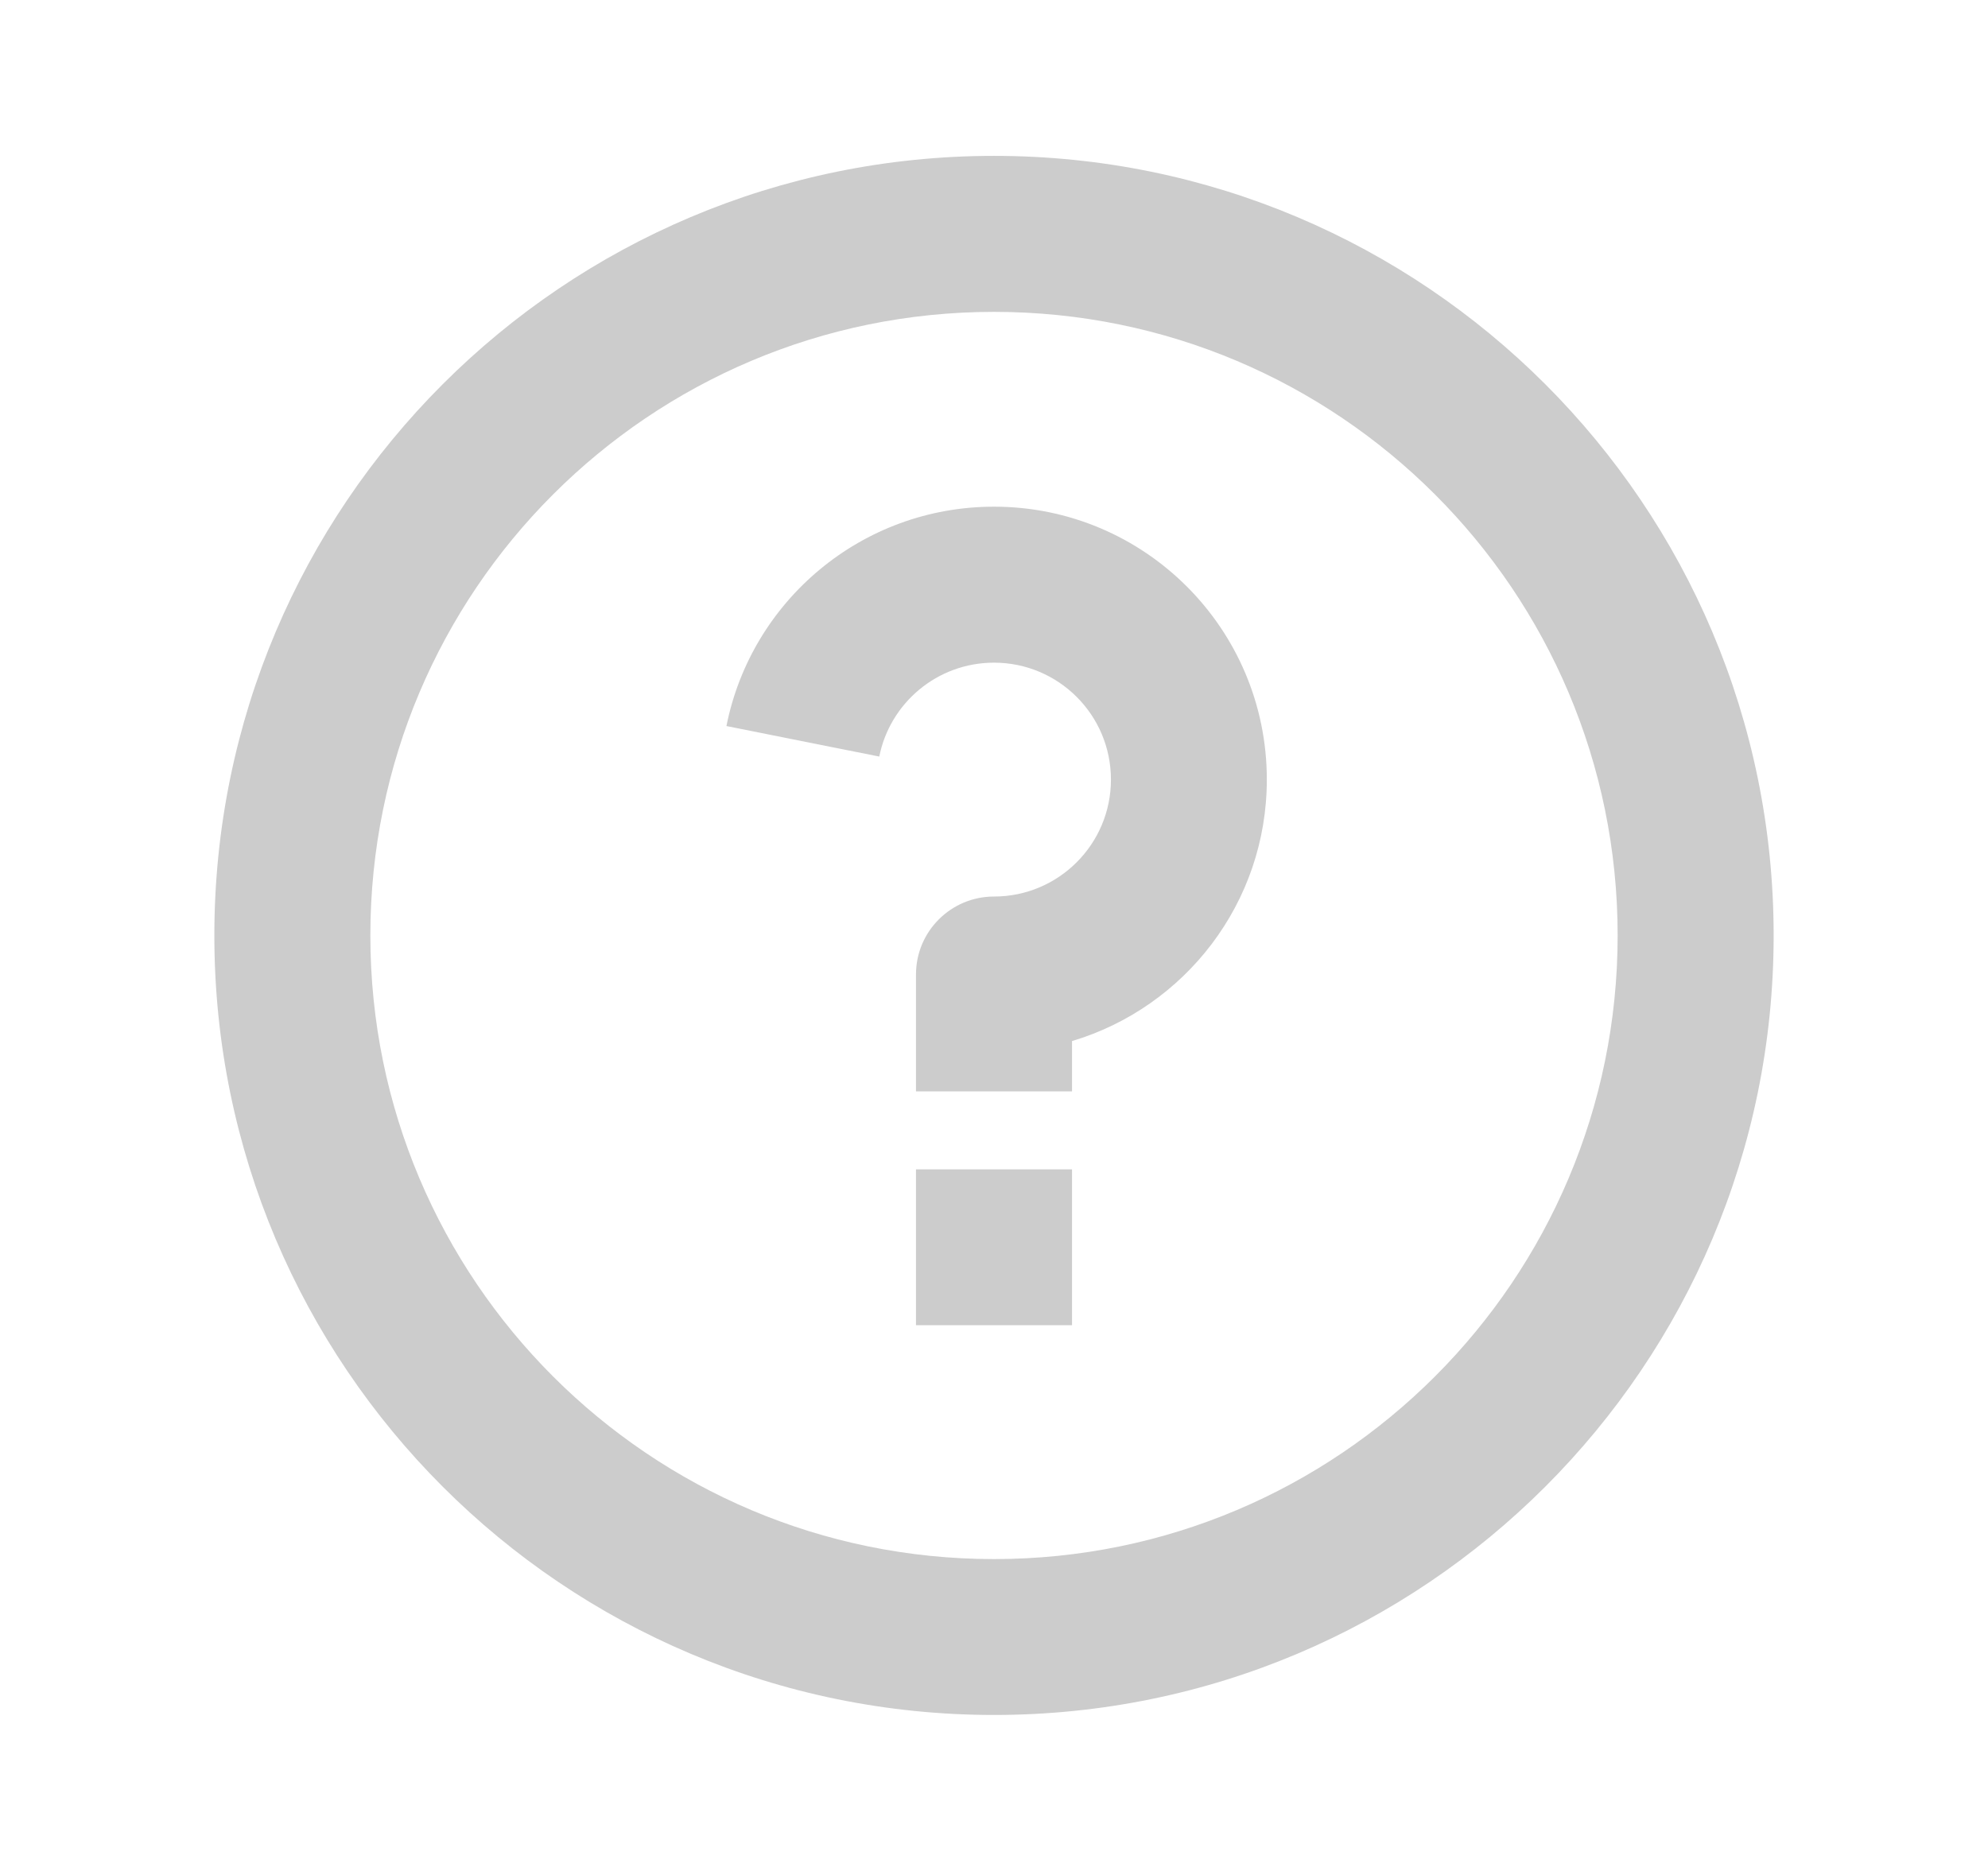 <svg width="17" height="16" viewBox="0 0 17 16" fill="none" xmlns="http://www.w3.org/2000/svg">
<path d="M8.5 14.666C4.818 14.666 1.833 11.682 1.833 8C1.833 4.318 4.818 1.333 8.5 1.333C12.182 1.333 15.167 4.318 15.167 8C15.167 11.682 12.182 14.666 8.5 14.666ZM8.5 13.333C11.446 13.333 13.833 10.945 13.833 8C13.833 5.054 11.446 2.667 8.5 2.667C5.555 2.667 3.167 5.054 3.167 8C3.167 10.945 5.555 13.333 8.5 13.333ZM7.833 10H9.167V11.333H7.833V10ZM9.167 8.903V9.333H7.833V8.333C7.833 7.965 8.132 7.667 8.5 7.667C9.052 7.667 9.5 7.219 9.5 6.667C9.5 6.114 9.052 5.667 8.5 5.667C8.015 5.667 7.61 6.012 7.519 6.47L6.212 6.209C6.424 5.139 7.368 4.333 8.5 4.333C9.789 4.333 10.833 5.378 10.833 6.667C10.833 7.724 10.13 8.616 9.167 8.903Z" fill="#CCCCCC"/>
</svg>

